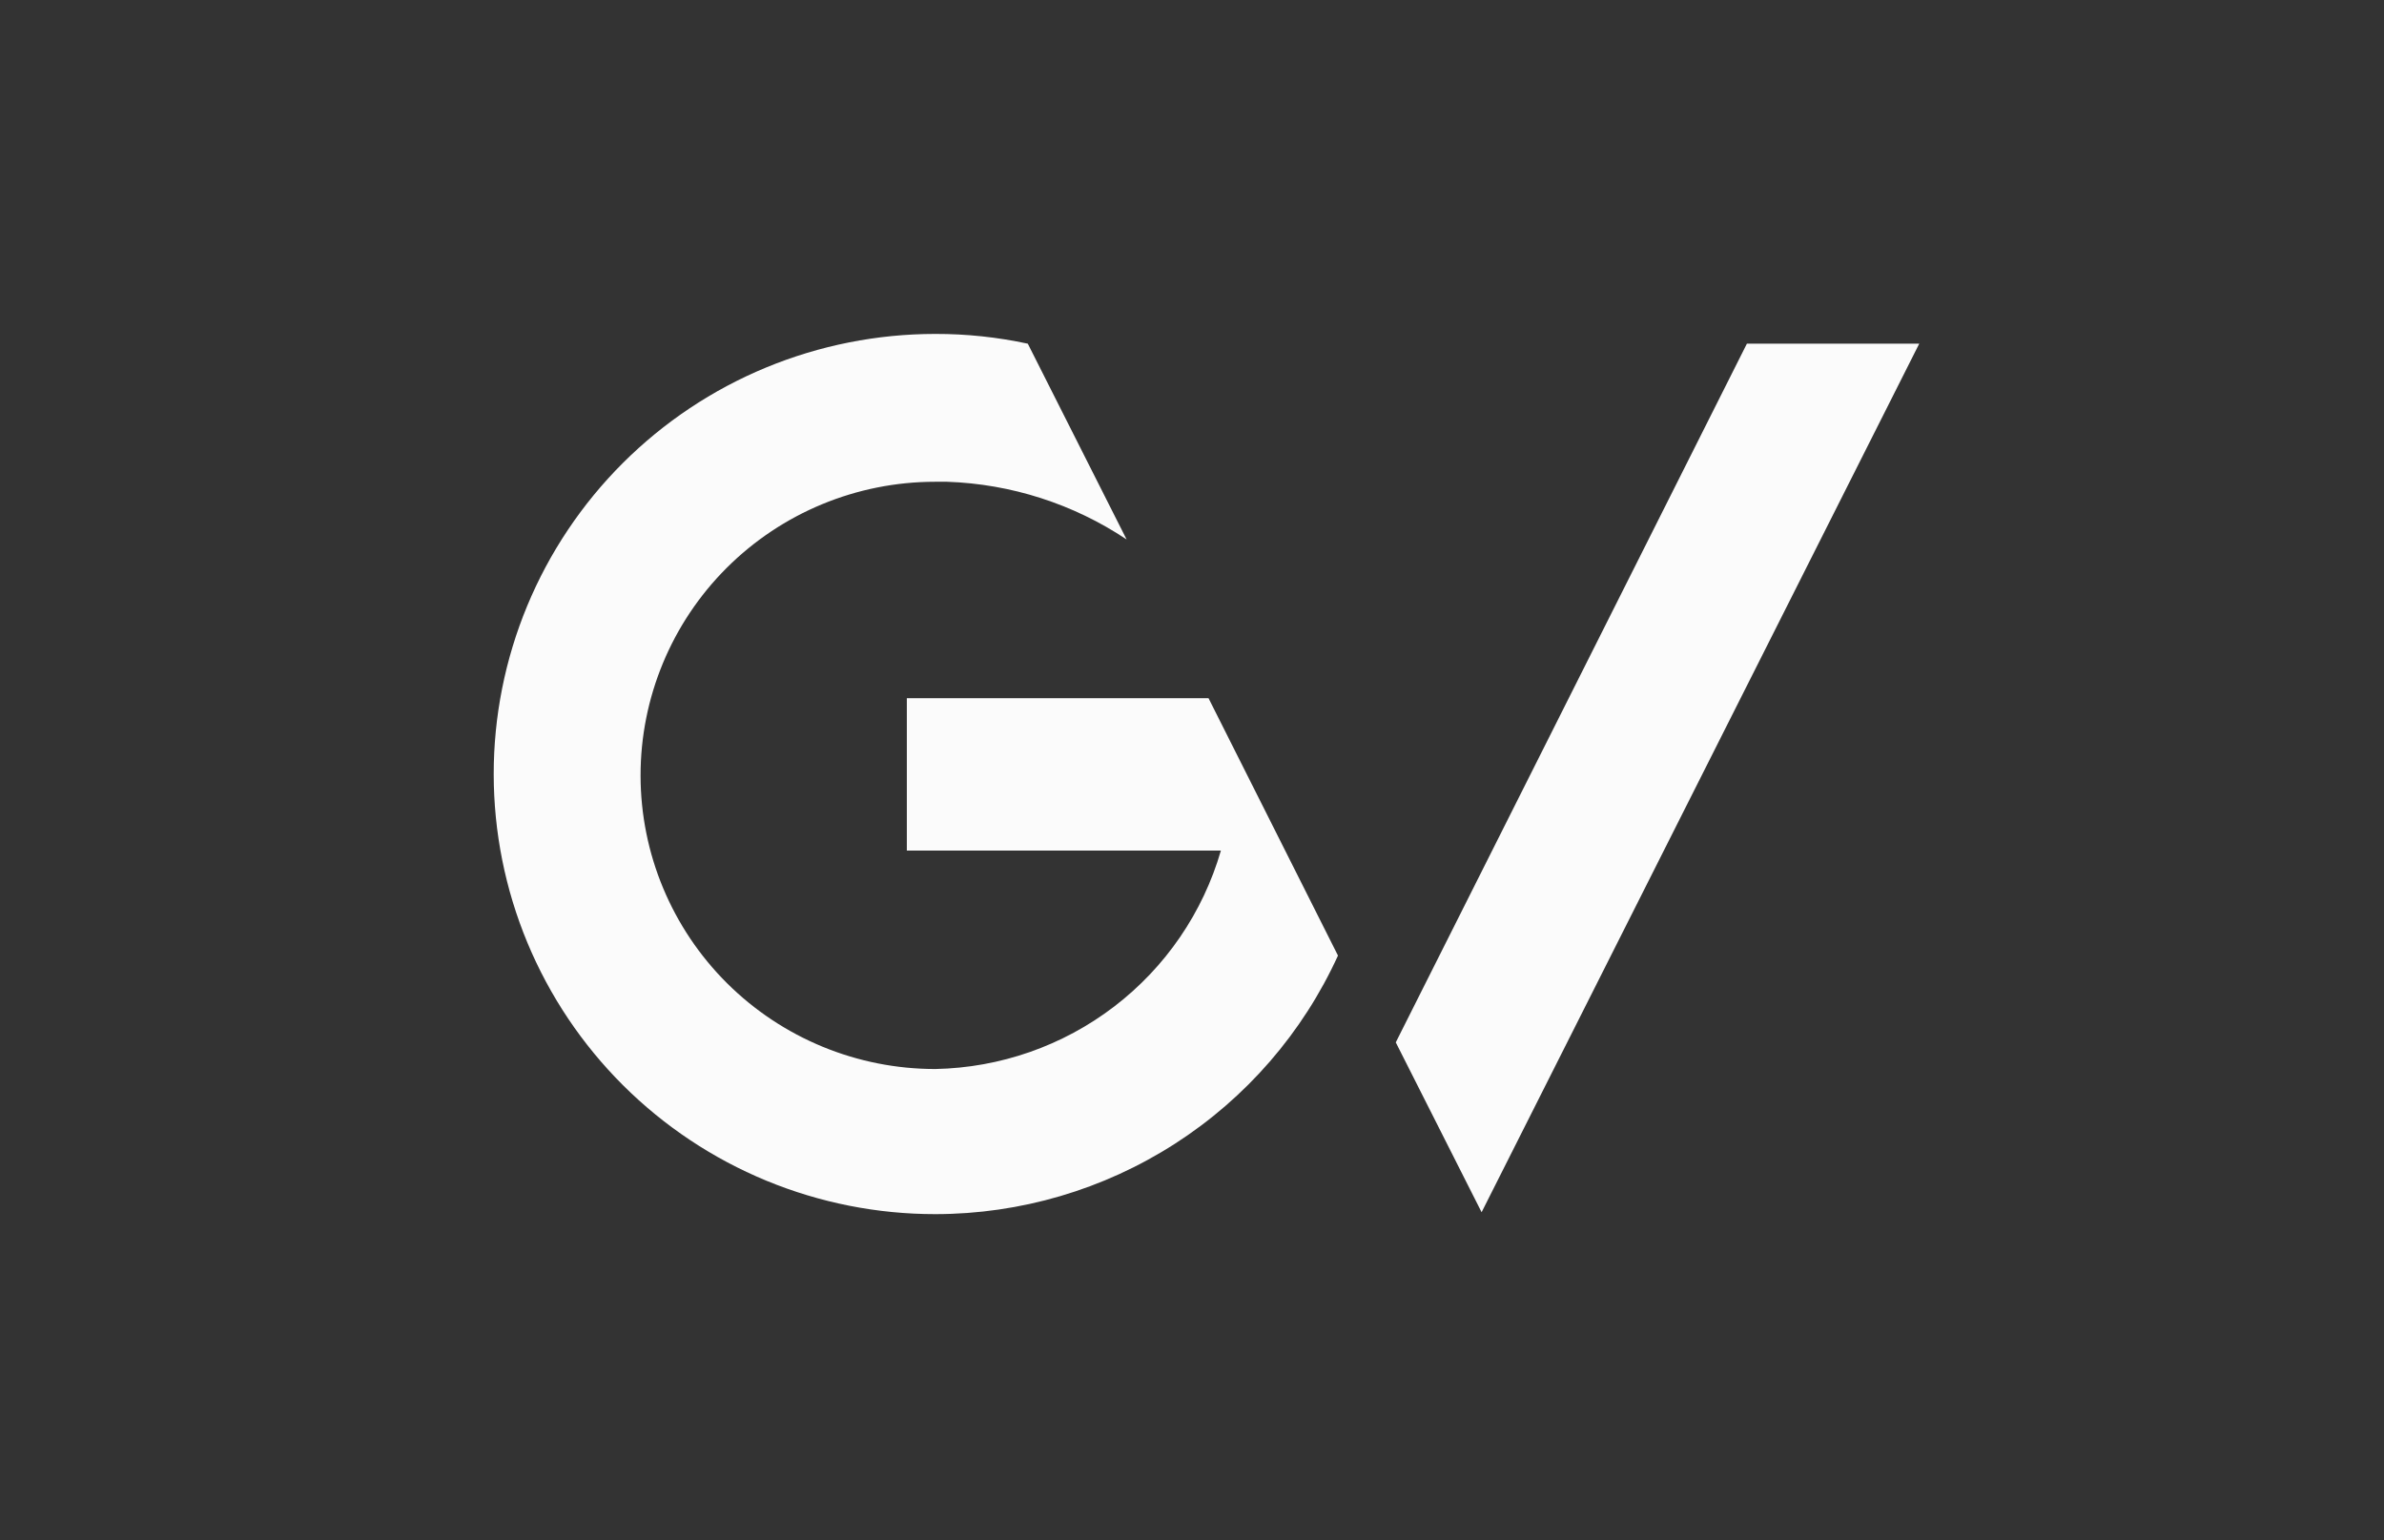 <svg width="65" height="42" viewBox="0 0 65 42" fill="none" xmlns="http://www.w3.org/2000/svg">
<rect x="0" y="0" width="65" height="42" fill="#333333" stroke="none"/>
<mask id="mask0_88_79863" style="mask-type:luminance" maskUnits="userSpaceOnUse" x="0" y="0" width="65" height="42">
<path d="M64.201 0H0V42H64.201V0Z" fill="white"/>
</mask>
<g mask="url(#mask0_88_79863)">
<path fill-rule="evenodd" clip-rule="evenodd" d="M25.504 33.105C23.923 33.106 22.357 32.796 20.897 32.194C19.436 31.591 18.109 30.708 16.99 29.594C15.872 28.48 14.985 27.158 14.379 25.702C13.774 24.247 13.462 22.686 13.461 21.11C13.46 19.535 13.771 17.974 14.375 16.518C14.98 15.062 15.866 13.739 16.983 12.624C18.101 11.509 19.427 10.624 20.887 10.021C22.348 9.417 23.913 9.106 25.494 9.105H25.504C26.35 9.103 27.195 9.193 28.023 9.371L30.717 14.709C29.265 13.74 27.57 13.196 25.825 13.136H25.488C23.358 13.138 21.316 13.983 19.811 15.486C18.307 16.989 17.463 19.027 17.465 21.15C17.467 23.273 18.316 25.309 19.823 26.809C21.331 28.308 23.375 29.15 25.505 29.148C27.27 29.113 28.978 28.516 30.378 27.445C31.779 26.373 32.798 24.883 33.288 23.192H24.725V19.038H32.951L36.48 26.055C35.522 28.155 33.978 29.937 32.032 31.187C30.086 32.437 27.821 33.103 25.506 33.105" fill="#FBFBFB"/>
<path fill-rule="evenodd" clip-rule="evenodd" d="M40.396 33.053L38.056 28.422L47.629 9.371H52.328L40.396 33.053Z" fill="#FBFBFB"/>
</g>
</svg>
